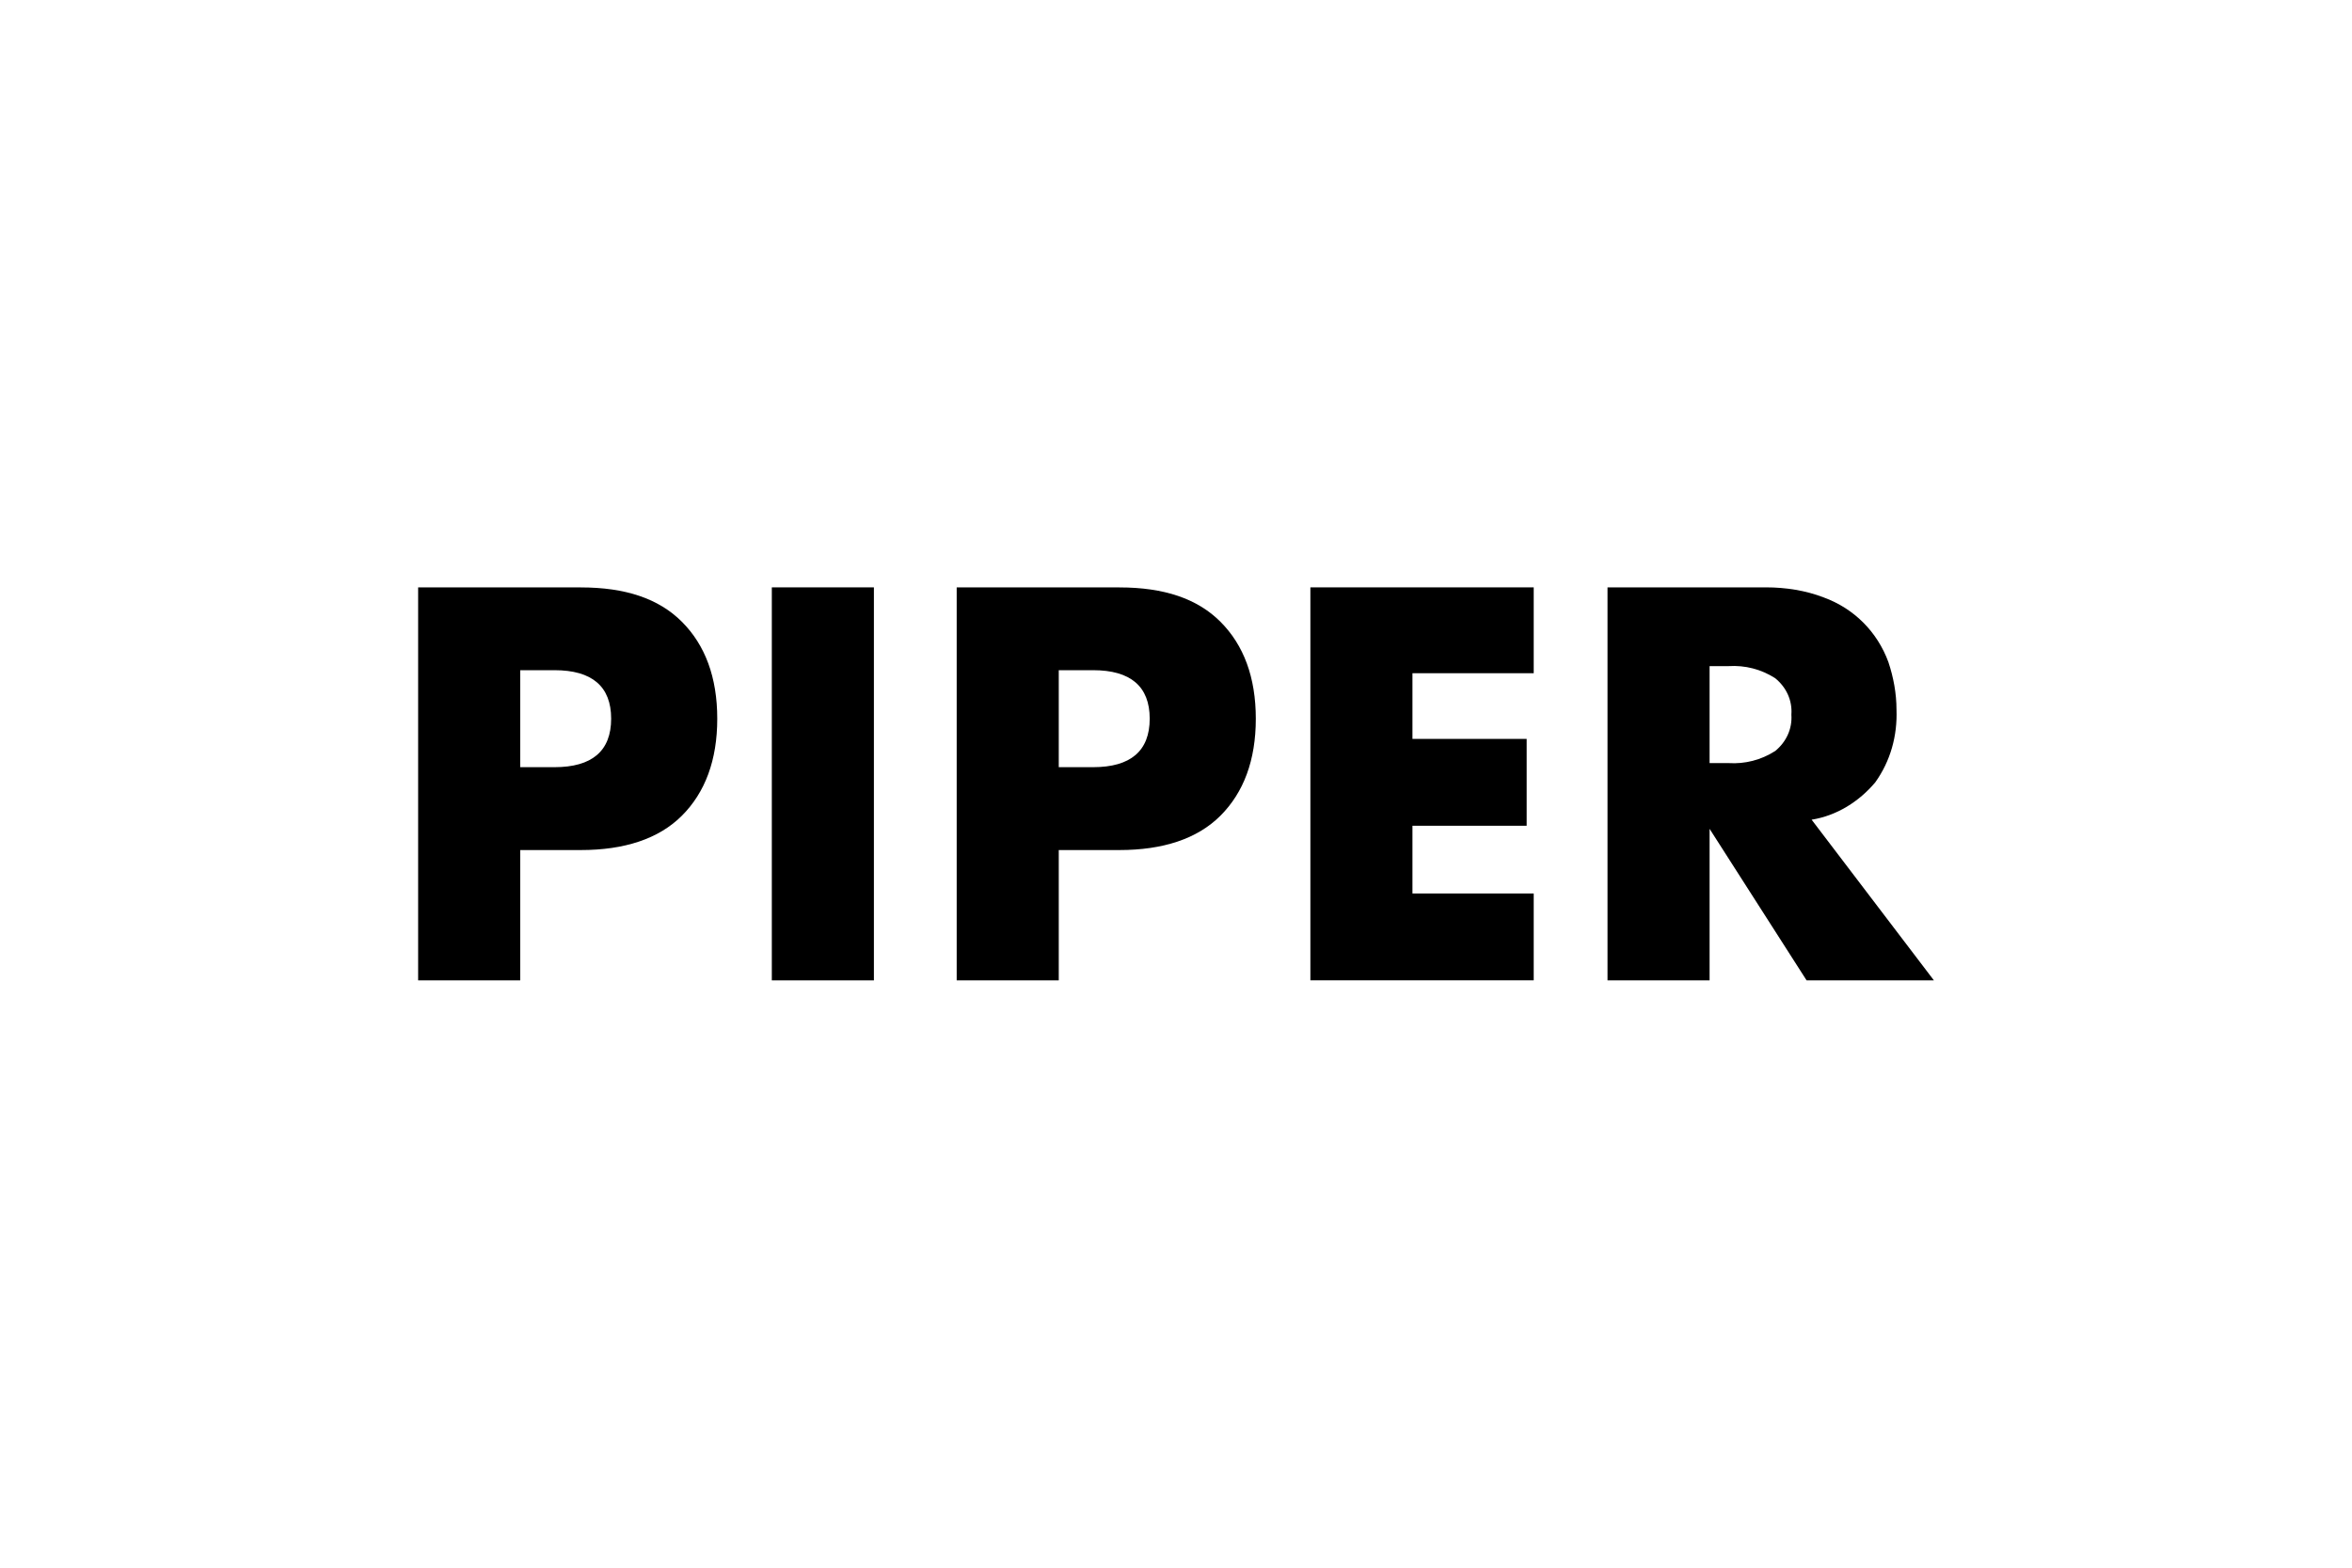 <?xml version="1.0" encoding="UTF-8"?>
<svg id="Ebene_1" data-name="Ebene 1" xmlns="http://www.w3.org/2000/svg" viewBox="0 0 450 300">
  <defs>
    <style>
      .cls-1 {
        stroke-width: 0px;
      }
    </style>
  </defs>
  <path class="cls-1" d="m111.13,112.4h-31.13v75.21h19.53v-24.94h11.6c8.31,0,14.89-2.13,19.33-6.57,4.45-4.45,6.77-10.63,6.77-18.56s-2.32-14.11-6.77-18.56c-4.45-4.45-10.83-6.57-19.33-6.57Zm-5.03,34.41h-6.57v-18.56h6.57c7.15,0,10.83,3.09,10.83,9.28s-3.67,9.28-10.83,9.28Z"/>
  <rect class="cls-1" x="147.67" y="112.4" width="19.53" height="75.21"/>
  <path class="cls-1" d="m214.17,112.4h-31.13v75.21h19.53v-24.94h11.6c8.31,0,14.89-2.13,19.33-6.57,4.45-4.45,6.77-10.63,6.77-18.56s-2.32-14.11-6.77-18.56c-4.45-4.45-10.83-6.57-19.33-6.57Zm-5.03,34.41h-6.57v-18.56h6.57c7.15,0,10.83,3.09,10.83,9.28s-3.67,9.28-10.83,9.28Z"/>
  <polygon class="cls-1" points="250.71 187.6 293.44 187.6 293.44 170.98 270.24 170.98 270.24 158.02 292.09 158.02 292.09 141.4 270.24 141.4 270.24 128.83 293.44 128.83 293.44 112.4 250.71 112.4 250.71 187.6"/>
  <path class="cls-1" d="m346.61,156.86c4.83-.77,9.09-3.48,12.18-7.15,2.9-4.06,4.25-8.89,4.06-13.92,0-3.09-.58-6.19-1.55-9.09-2.13-5.8-6.57-10.25-12.37-12.37-3.48-1.35-7.35-1.93-11.02-1.93h-30.35v75.21h19.53v-29l18.56,29h24.36l-23.39-30.74Zm-6.96-13.15c-2.71,1.74-5.8,2.51-8.89,2.32h-3.67v-18.56h3.67c3.09-.19,6.19.58,8.89,2.32,2.13,1.74,3.29,4.25,3.09,6.96.19,2.71-.97,5.22-3.09,6.96Z"/>
</svg>